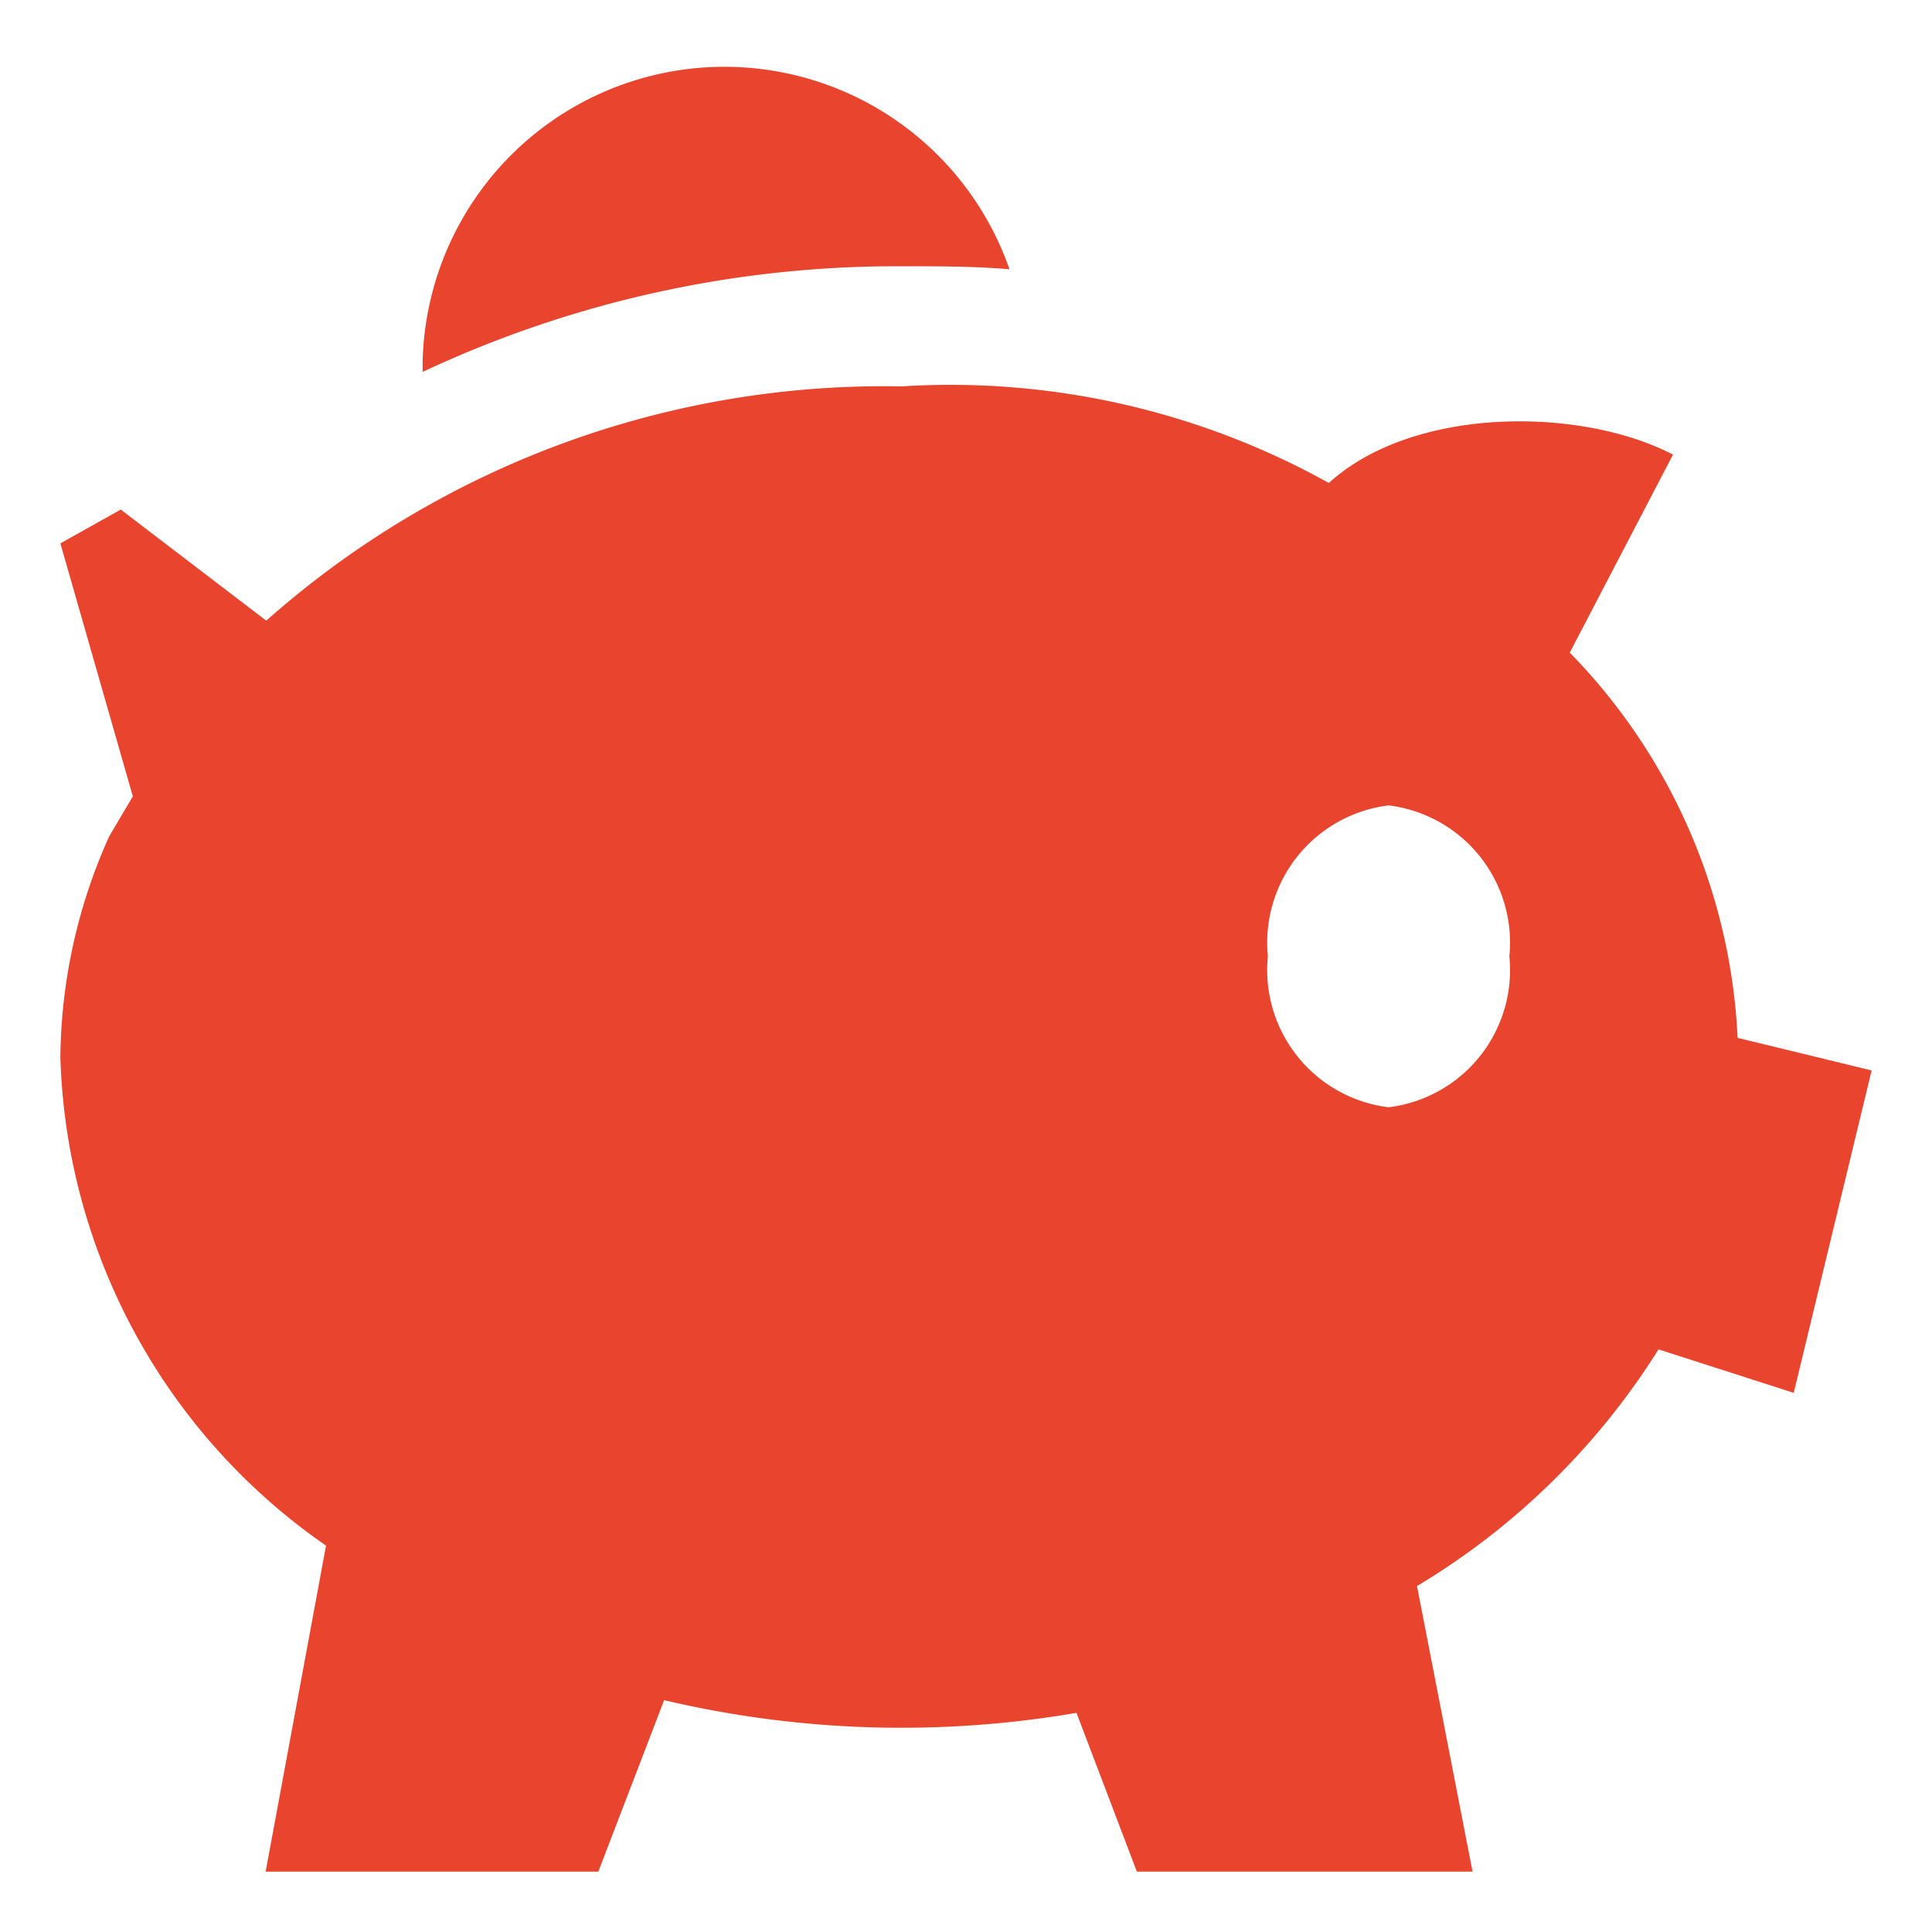 <?xml version="1.0" standalone="no"?><!DOCTYPE svg PUBLIC "-//W3C//DTD SVG 1.1//EN" "http://www.w3.org/Graphics/SVG/1.1/DTD/svg11.dtd"><svg t="1750259195730" class="icon" viewBox="0 0 1024 1024" version="1.1" xmlns="http://www.w3.org/2000/svg" p-id="27362" xmlns:xlink="http://www.w3.org/1999/xlink" width="250" height="250"><path d="M477.12 141.12c20.16 0 39.36 0 57.92 1.6A160 160 0 0 0 224 192v5.12a591.36 591.36 0 0 1 253.12-56z m443.84 408.96A312.64 312.64 0 0 0 832 345.92l54.72-104.96c-49.28-25.6-137.92-25.6-182.4 15.04a412.8 412.8 0 0 0-226.56-51.2 493.44 493.44 0 0 0-336.64 124.16L64 270.08 32 288l38.4 134.08-12.48 21.12A290.56 290.56 0 0 0 32 560.32a326.4 326.4 0 0 0 140.8 258.88l-32 172.8h176.32L352 901.12a548.16 548.16 0 0 0 218.56 6.72l32 84.16h177.92l-29.44-151.36a384 384 0 0 0 128-125.44l71.68 23.04L992 567.36zM736 586.88a73.28 73.28 0 0 1-64-80 73.28 73.28 0 0 1 64-80 73.28 73.28 0 0 1 64 80 73.28 73.28 0 0 1-64 80z" fill="#E8442E" p-id="27363"></path></svg>